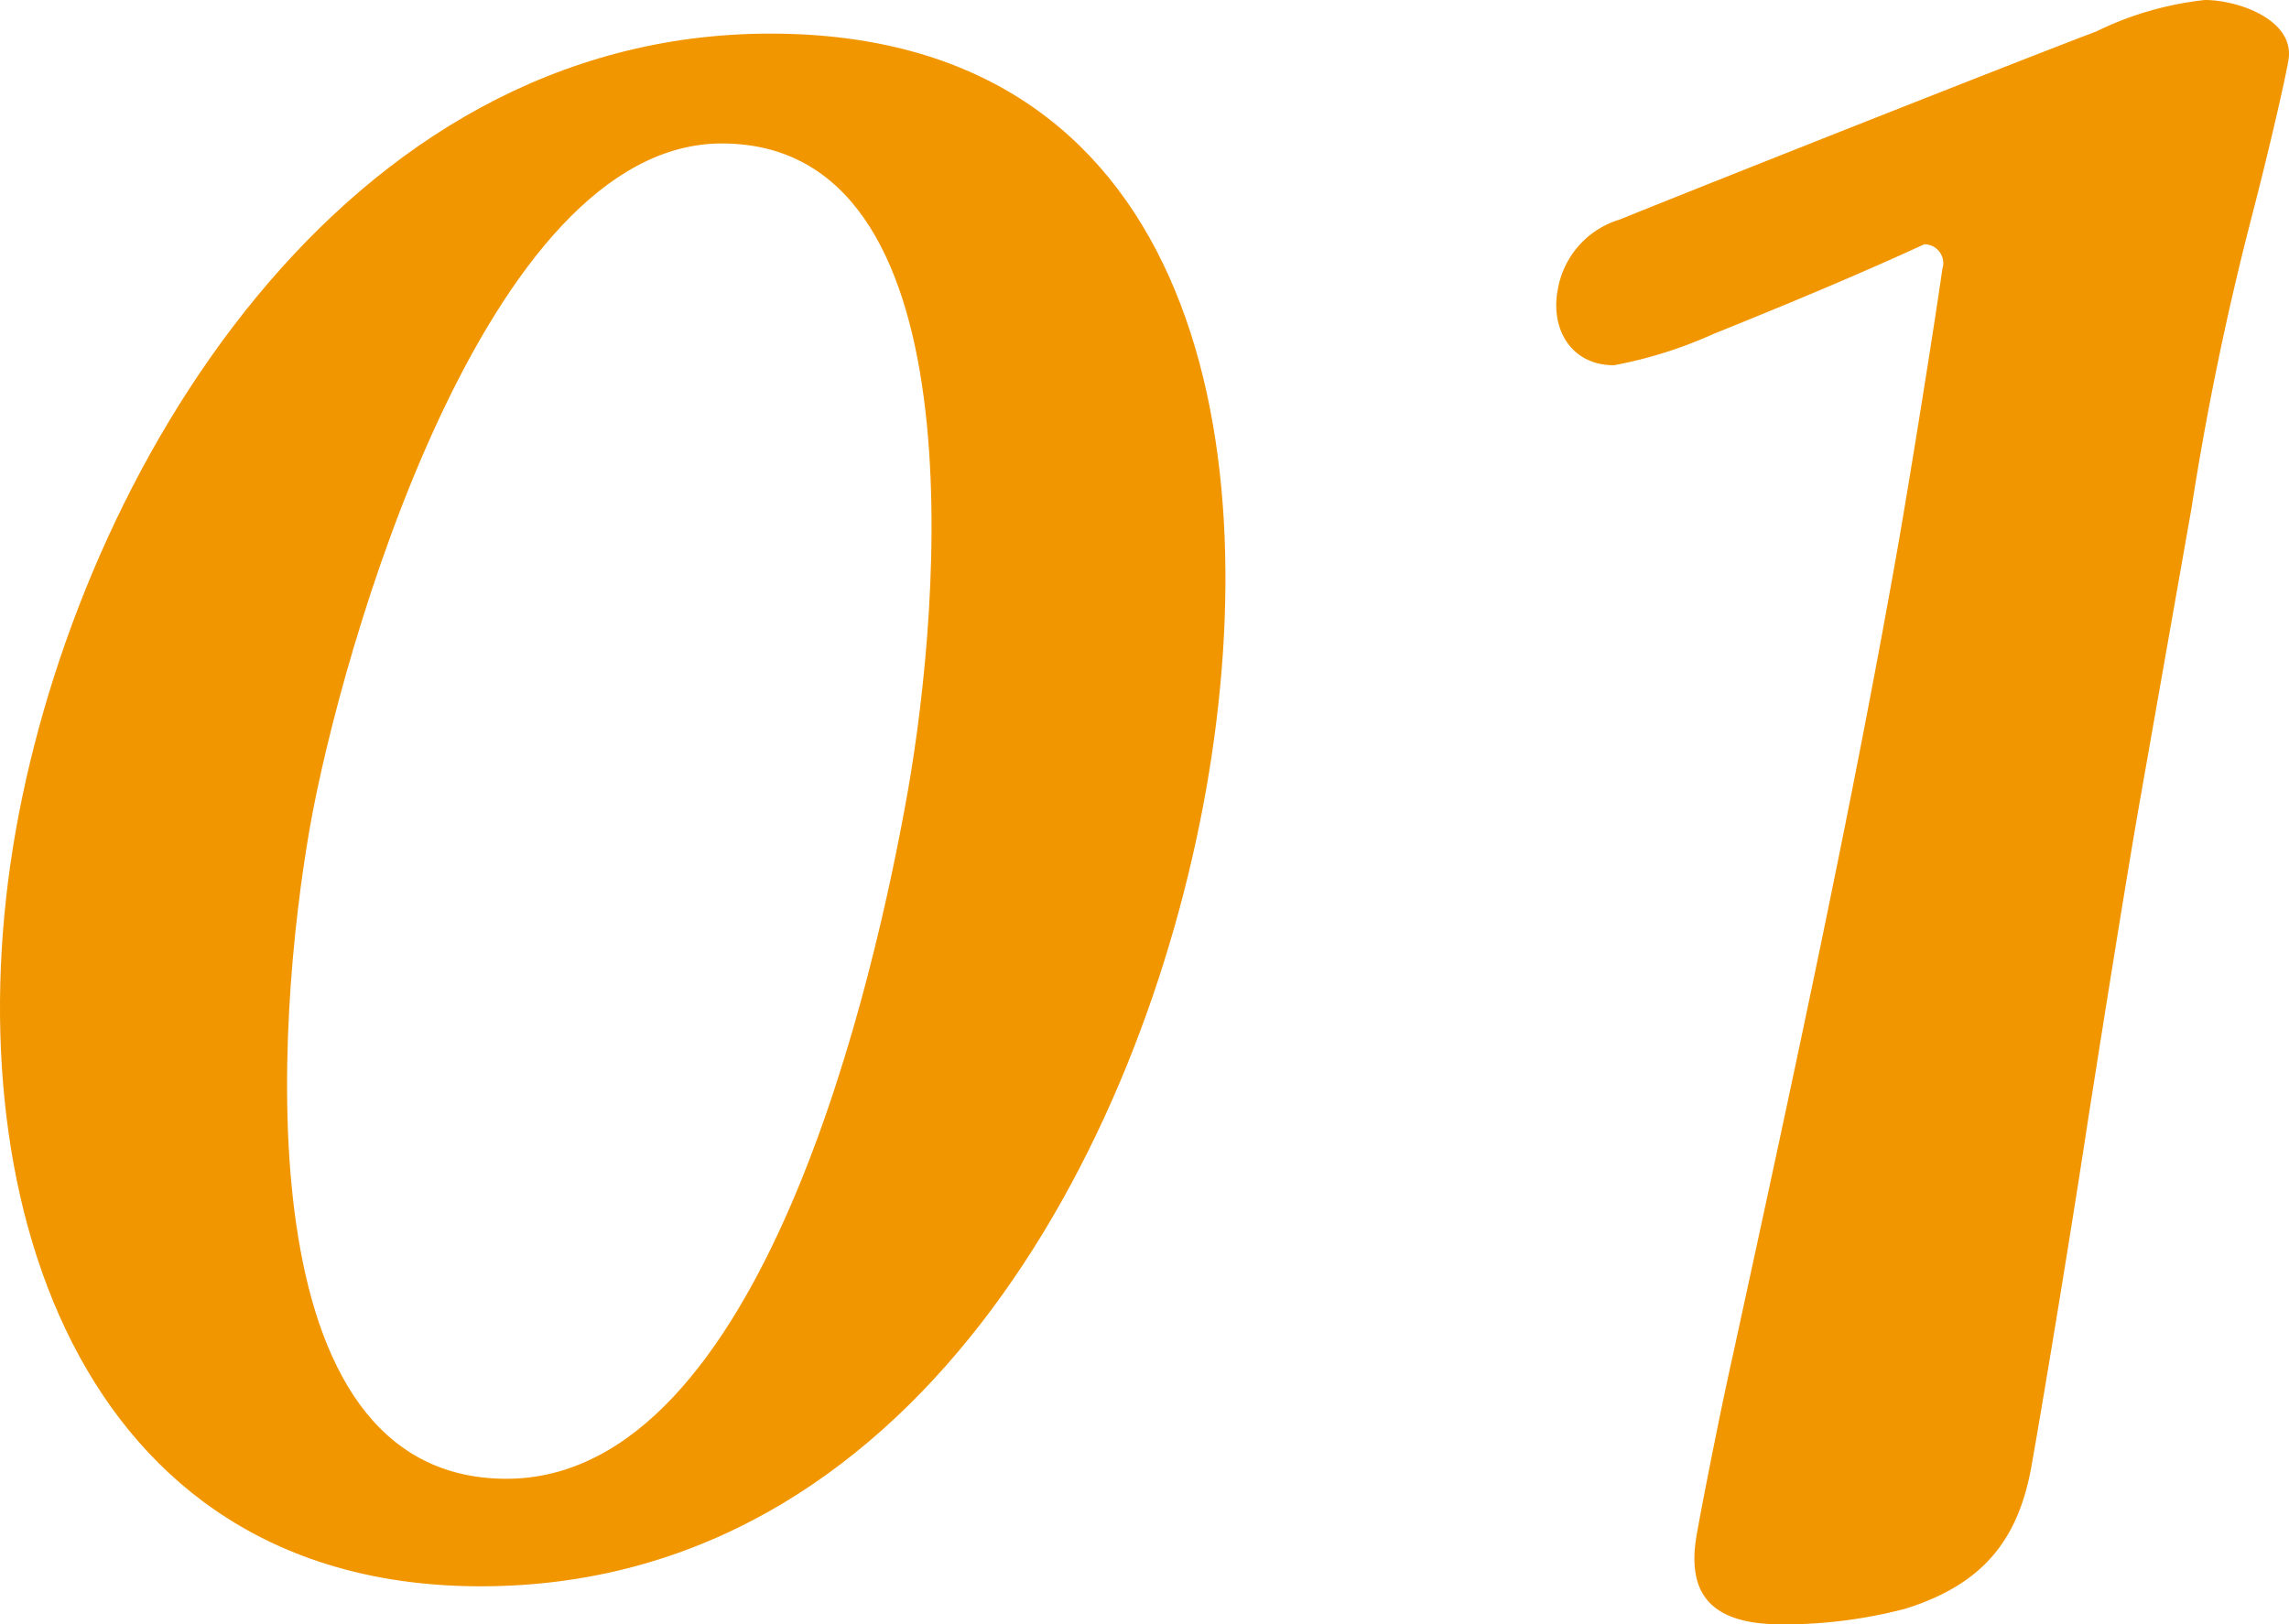 <svg xmlns="http://www.w3.org/2000/svg" width="122.581" height="87.004" viewBox="0 0 122.581 87.004">
  <g id="sha_sec02_num01" transform="translate(267.462 -1819.892)">
    <path id="パス_6824" data-name="パス 6824" d="M-241.715,1904.856c-21.719,0-28.294-21.241-24.908-40.442,3.407-19.321,17.493-42.722,40.412-42.722,22.44,0,26.733,21.241,23.348,40.442C-206.292,1881.575-218.676,1904.856-241.715,1904.856Zm22.871-42.6c1.757-9.96,3.836-34.68-9.964-34.68-12.719,0-20.423,27.361-22.053,36.6-1.82,10.32-3.637,34.921,10.522,34.921C-226.54,1899.095-220.558,1871.975-218.844,1862.253Z" fill="#f29600"/>
    <path id="パス_6825" data-name="パス 6825" d="M-149.383,1819.892c1.8,0,4.85,1.08,4.469,3.24-.254,1.44-1.192,5.4-1.94,8.28a160.527,160.527,0,0,0-3.252,15.721l-2.751,15.6c-.635,3.6-1.848,11.16-2.807,17.281-.747,4.92-2.194,13.8-3,18.36-.7,3.96-2.561,6.361-6.754,7.681a25.661,25.661,0,0,1-6.627.84c-3.72,0-5.126-1.56-4.555-4.8.381-2.16,1.39-7.2,1.934-9.6,3.161-14.519,6.384-29.4,8.817-43.2.572-3.24,1.891-11.4,2.406-15a1.012,1.012,0,0,0-.968-1.319c-3.655,1.68-7.41,3.239-11.286,4.8a23.258,23.258,0,0,1-5.335,1.679c-2.281,0-3.382-1.919-3.023-3.959a4.753,4.753,0,0,1,3.318-3.841c5.943-2.4,21.422-8.52,25.536-10.079A17.491,17.491,0,0,1-149.383,1819.892Z" fill="#f29600"/>
  </g>
</svg>
